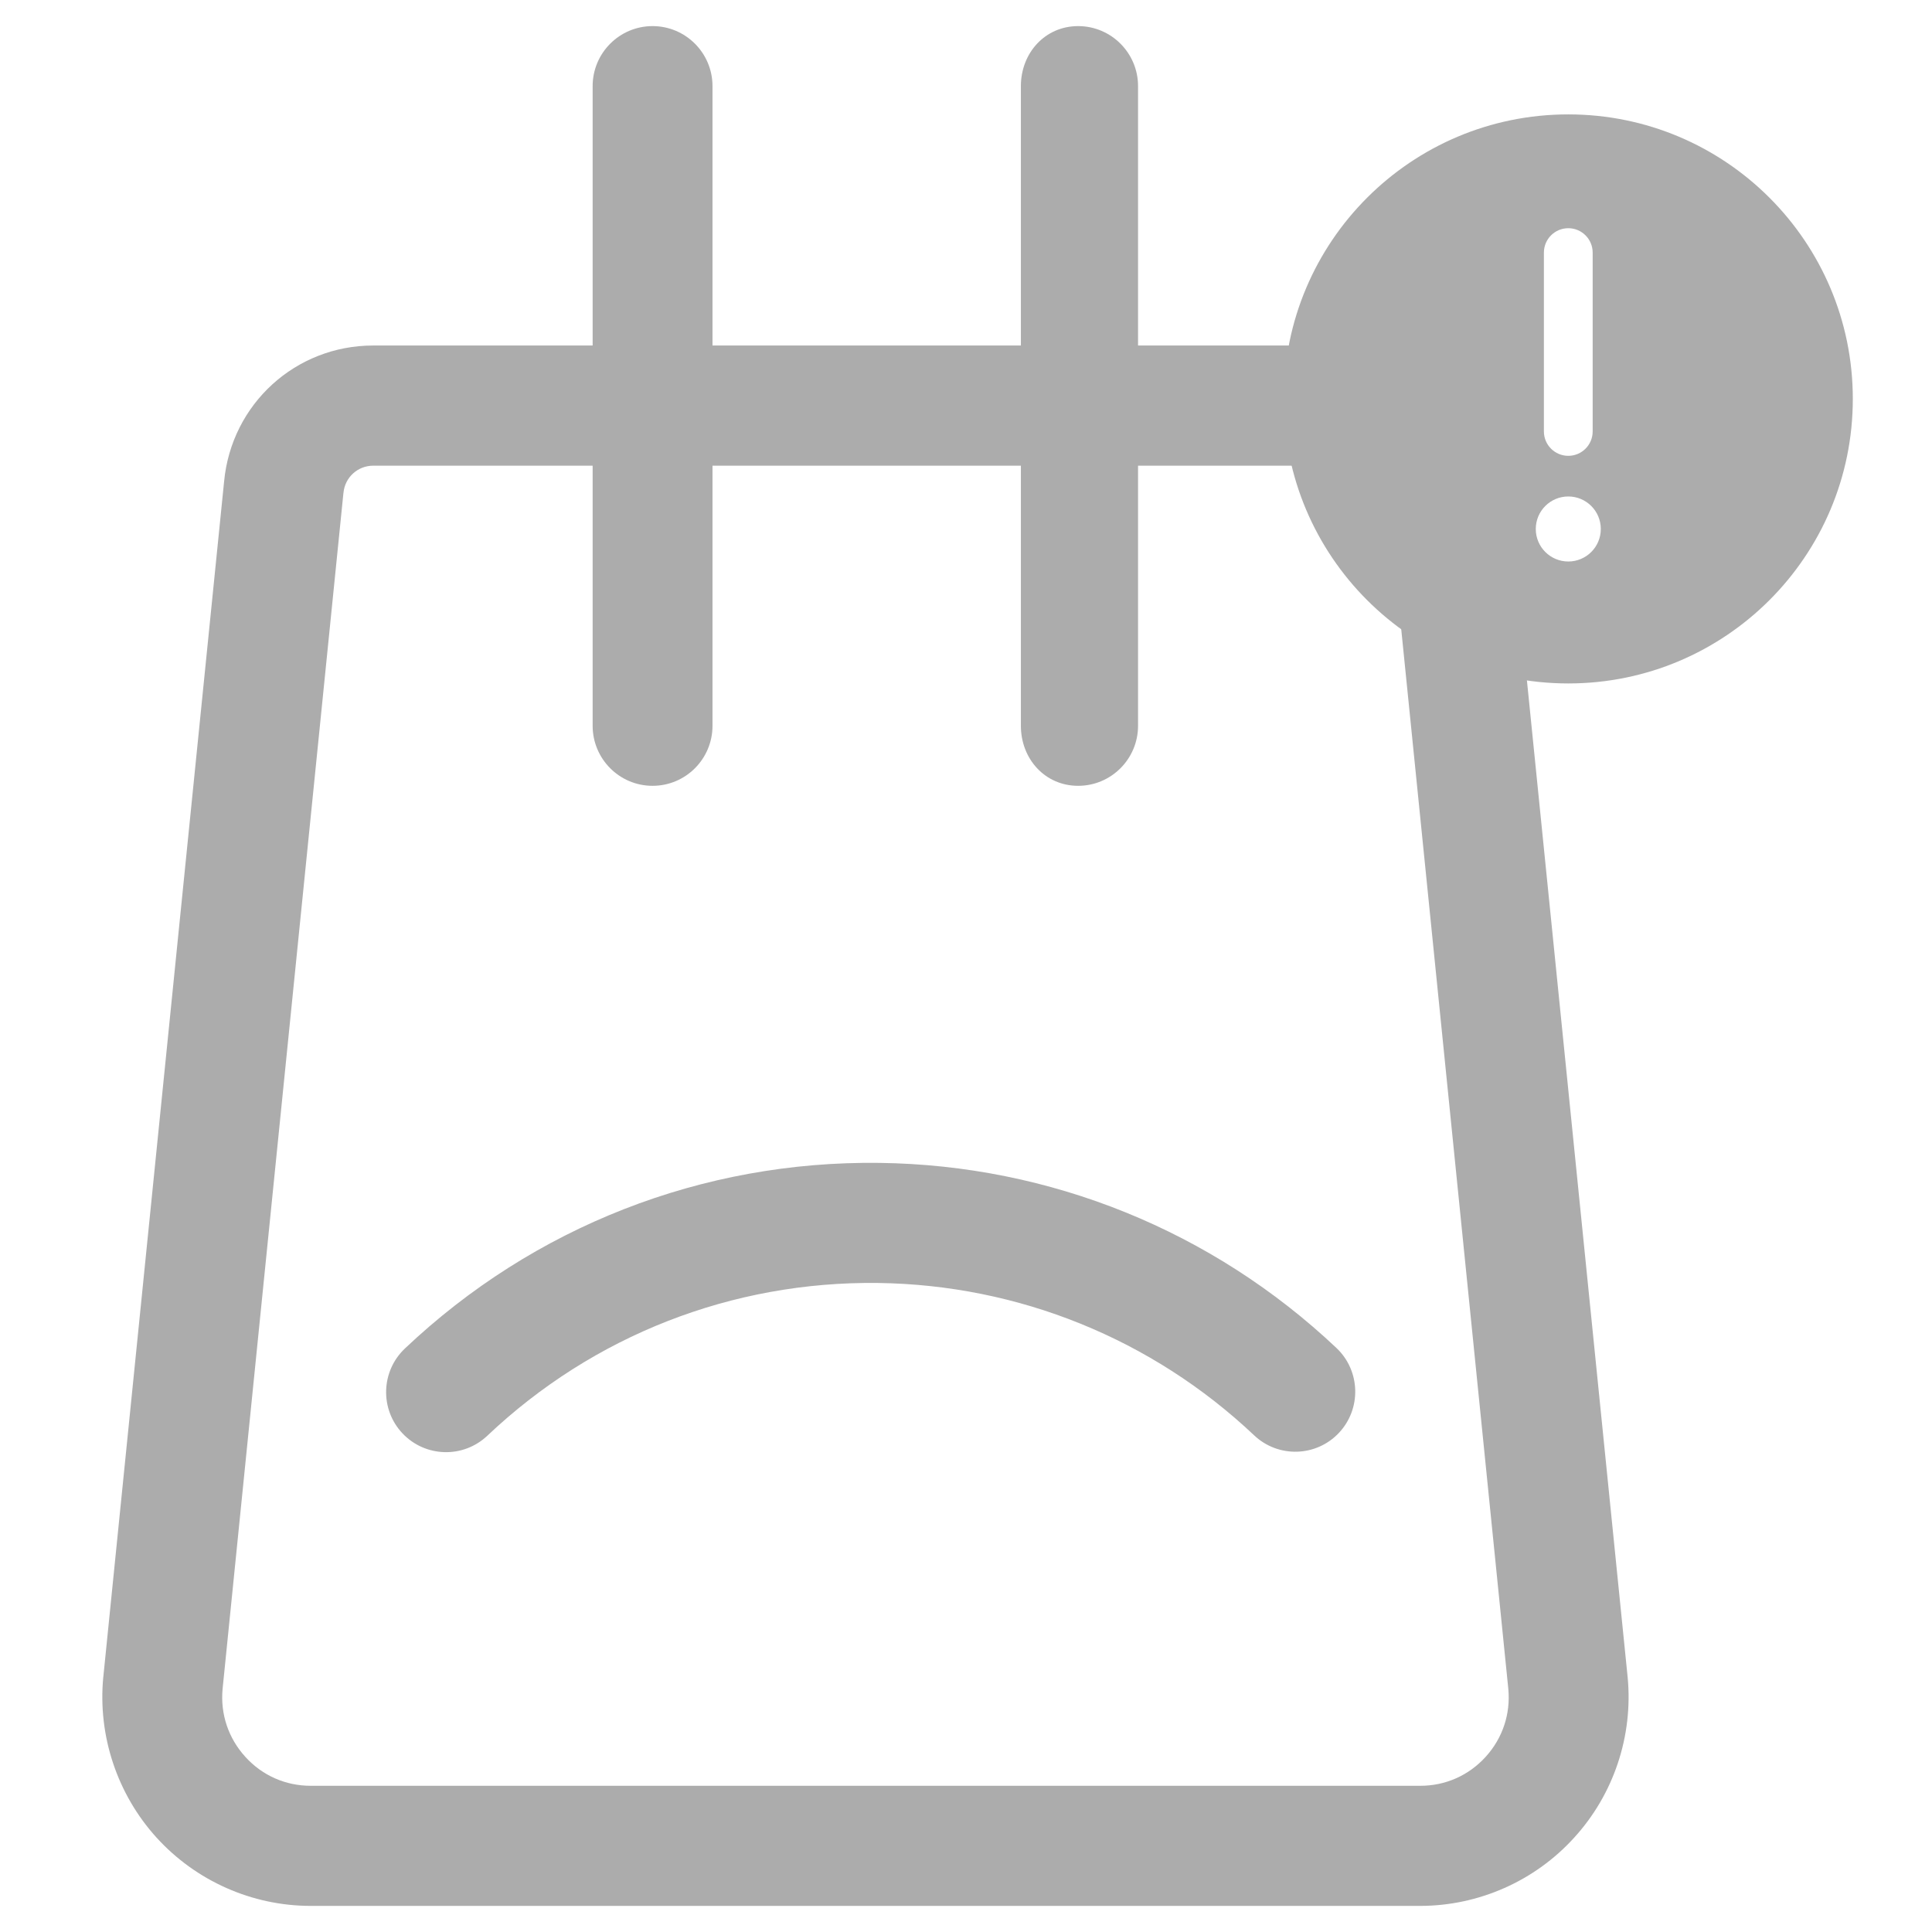 <svg width="160px" height="160px" viewBox="0 0 140 152" fill="none" xmlns="http://www.w3.org/2000/svg">
<path fill-rule="evenodd" clip-rule="evenodd" d="M112.547 37.865L122.057 131.972C122.491 136.57 120.964 141.162 117.851 144.574C114.755 147.991 110.332 149.946 105.726 149.946H18.442C13.836 149.946 9.418 147.985 6.317 144.574C3.221 141.162 1.688 136.564 2.123 131.972L2.128 131.938L11.633 37.865C12.216 31.776 17.257 27.183 23.363 27.183H40.626V6.778C40.626 4.17 42.738 2.054 45.341 2.054C47.945 2.054 50.056 4.17 50.056 6.778V27.183H74.318V6.778C74.318 4.17 76.217 2.054 78.821 2.054C81.424 2.054 83.536 4.17 83.536 6.778V27.183H100.816C106.922 27.183 111.963 31.776 112.547 37.865ZM105.737 140.497C107.723 140.497 109.548 139.689 110.887 138.216C112.22 136.748 112.85 134.85 112.667 132.878L103.157 38.77C103.042 37.555 102.035 36.638 100.816 36.638H83.536V57.1C83.536 59.709 81.424 61.824 78.821 61.824C76.217 61.824 74.318 59.709 74.318 57.1V36.638H50.056V57.1C50.056 59.709 47.945 61.824 45.341 61.824C42.738 61.824 40.626 59.709 40.626 57.1V36.638H23.363C22.144 36.638 21.137 37.555 21.023 38.77L21.017 38.805L11.512 132.878C11.329 134.85 11.964 136.748 13.298 138.216C14.631 139.689 16.462 140.497 18.448 140.497H105.737ZM63.078 100.938C51.6 100.795 40.676 105.061 32.334 112.961C30.439 114.75 27.458 114.664 25.667 112.772C23.876 110.874 23.962 107.887 25.856 106.093C35.99 96.501 49.254 91.312 63.198 91.49C76.622 91.662 89.382 96.833 99.144 106.052C101.038 107.841 101.124 110.834 99.339 112.732C97.553 114.63 94.566 114.716 92.672 112.927C84.639 105.336 74.127 101.082 63.078 100.938Z" fill="#ACACAC"/>
<path fill-rule="evenodd" clip-rule="evenodd" d="M95 31.385C95 43.748 105.022 53.77 117.385 53.77C129.748 53.77 139.77 43.748 139.77 31.385C139.77 19.022 129.748 9 117.385 9C105.022 9 95 19.022 95 31.385ZM115.466 19.873C115.466 18.813 116.325 17.954 117.385 17.954C118.444 17.954 119.303 18.813 119.303 19.873V33.943C119.303 35.003 118.444 35.862 117.385 35.862C116.325 35.862 115.466 35.003 115.466 33.943V19.873ZM119.943 41.618C119.943 43.031 118.798 44.176 117.385 44.176C115.972 44.176 114.827 43.031 114.827 41.618C114.827 40.205 115.972 39.06 117.385 39.06C118.798 39.06 119.943 40.205 119.943 41.618Z" fill="#ACACAC"/>
</svg>
